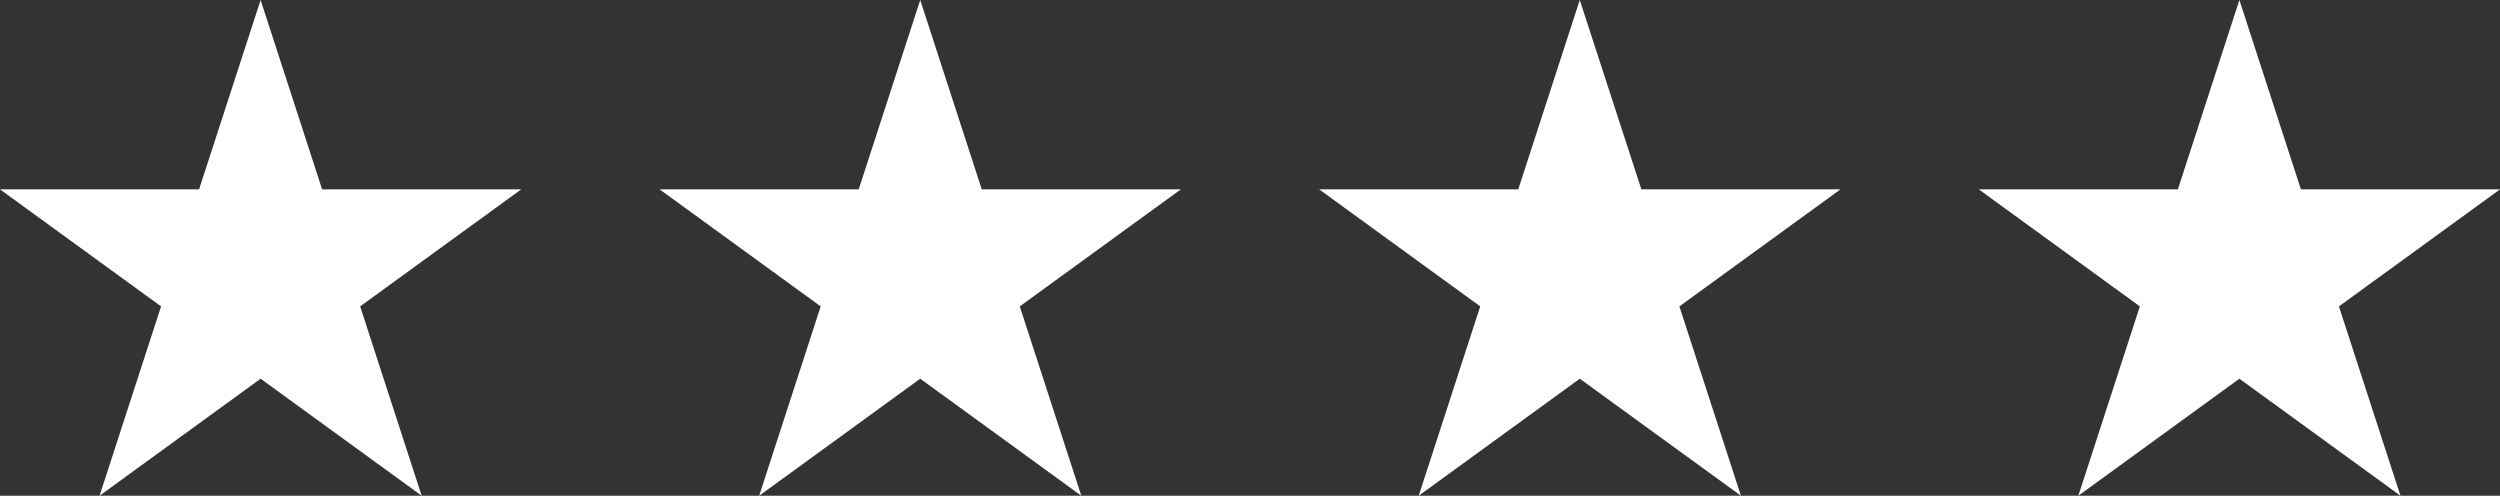 <?xml version="1.0" encoding="UTF-8"?>
<svg id="Ebene_1" xmlns="http://www.w3.org/2000/svg" viewBox="0 0 328.75 65.19">
    <rect x="0" y="0" width="328.75" height="65.19" fill="#333333" stroke="none"/>
    <polygon points="34.27 0 42.36 24.9 68.54 24.9 47.36 40.29 55.45 65.19 34.27 49.8 13.09 65.19 21.18 40.29 0 24.9 26.18 24.9 34.27 0" style="fill:#FFFFFF;"/>
    <polygon points="121.01 0 129.1 24.9 155.28 24.9 134.1 40.29 142.19 65.19 121.01 49.8 99.83 65.19 107.92 40.29 86.74 24.9 112.92 24.9 121.01 0" style="fill:#FFFFFF;"/>
    <polygon points="207.74 0 215.84 24.9 242.02 24.9 220.84 40.29 228.93 65.19 207.74 49.8 186.56 65.19 194.65 40.29 173.47 24.9 199.65 24.9 207.74 0" style="fill:#FFFFFF;"/>
    <polygon points="294.48 0 302.57 24.9 328.75 24.9 307.57 40.29 315.66 65.19 294.48 49.8 273.3 65.19 281.39 40.29 260.21 24.9 286.39 24.9 294.48 0" style="fill:#FFFFFF;"/>
</svg>